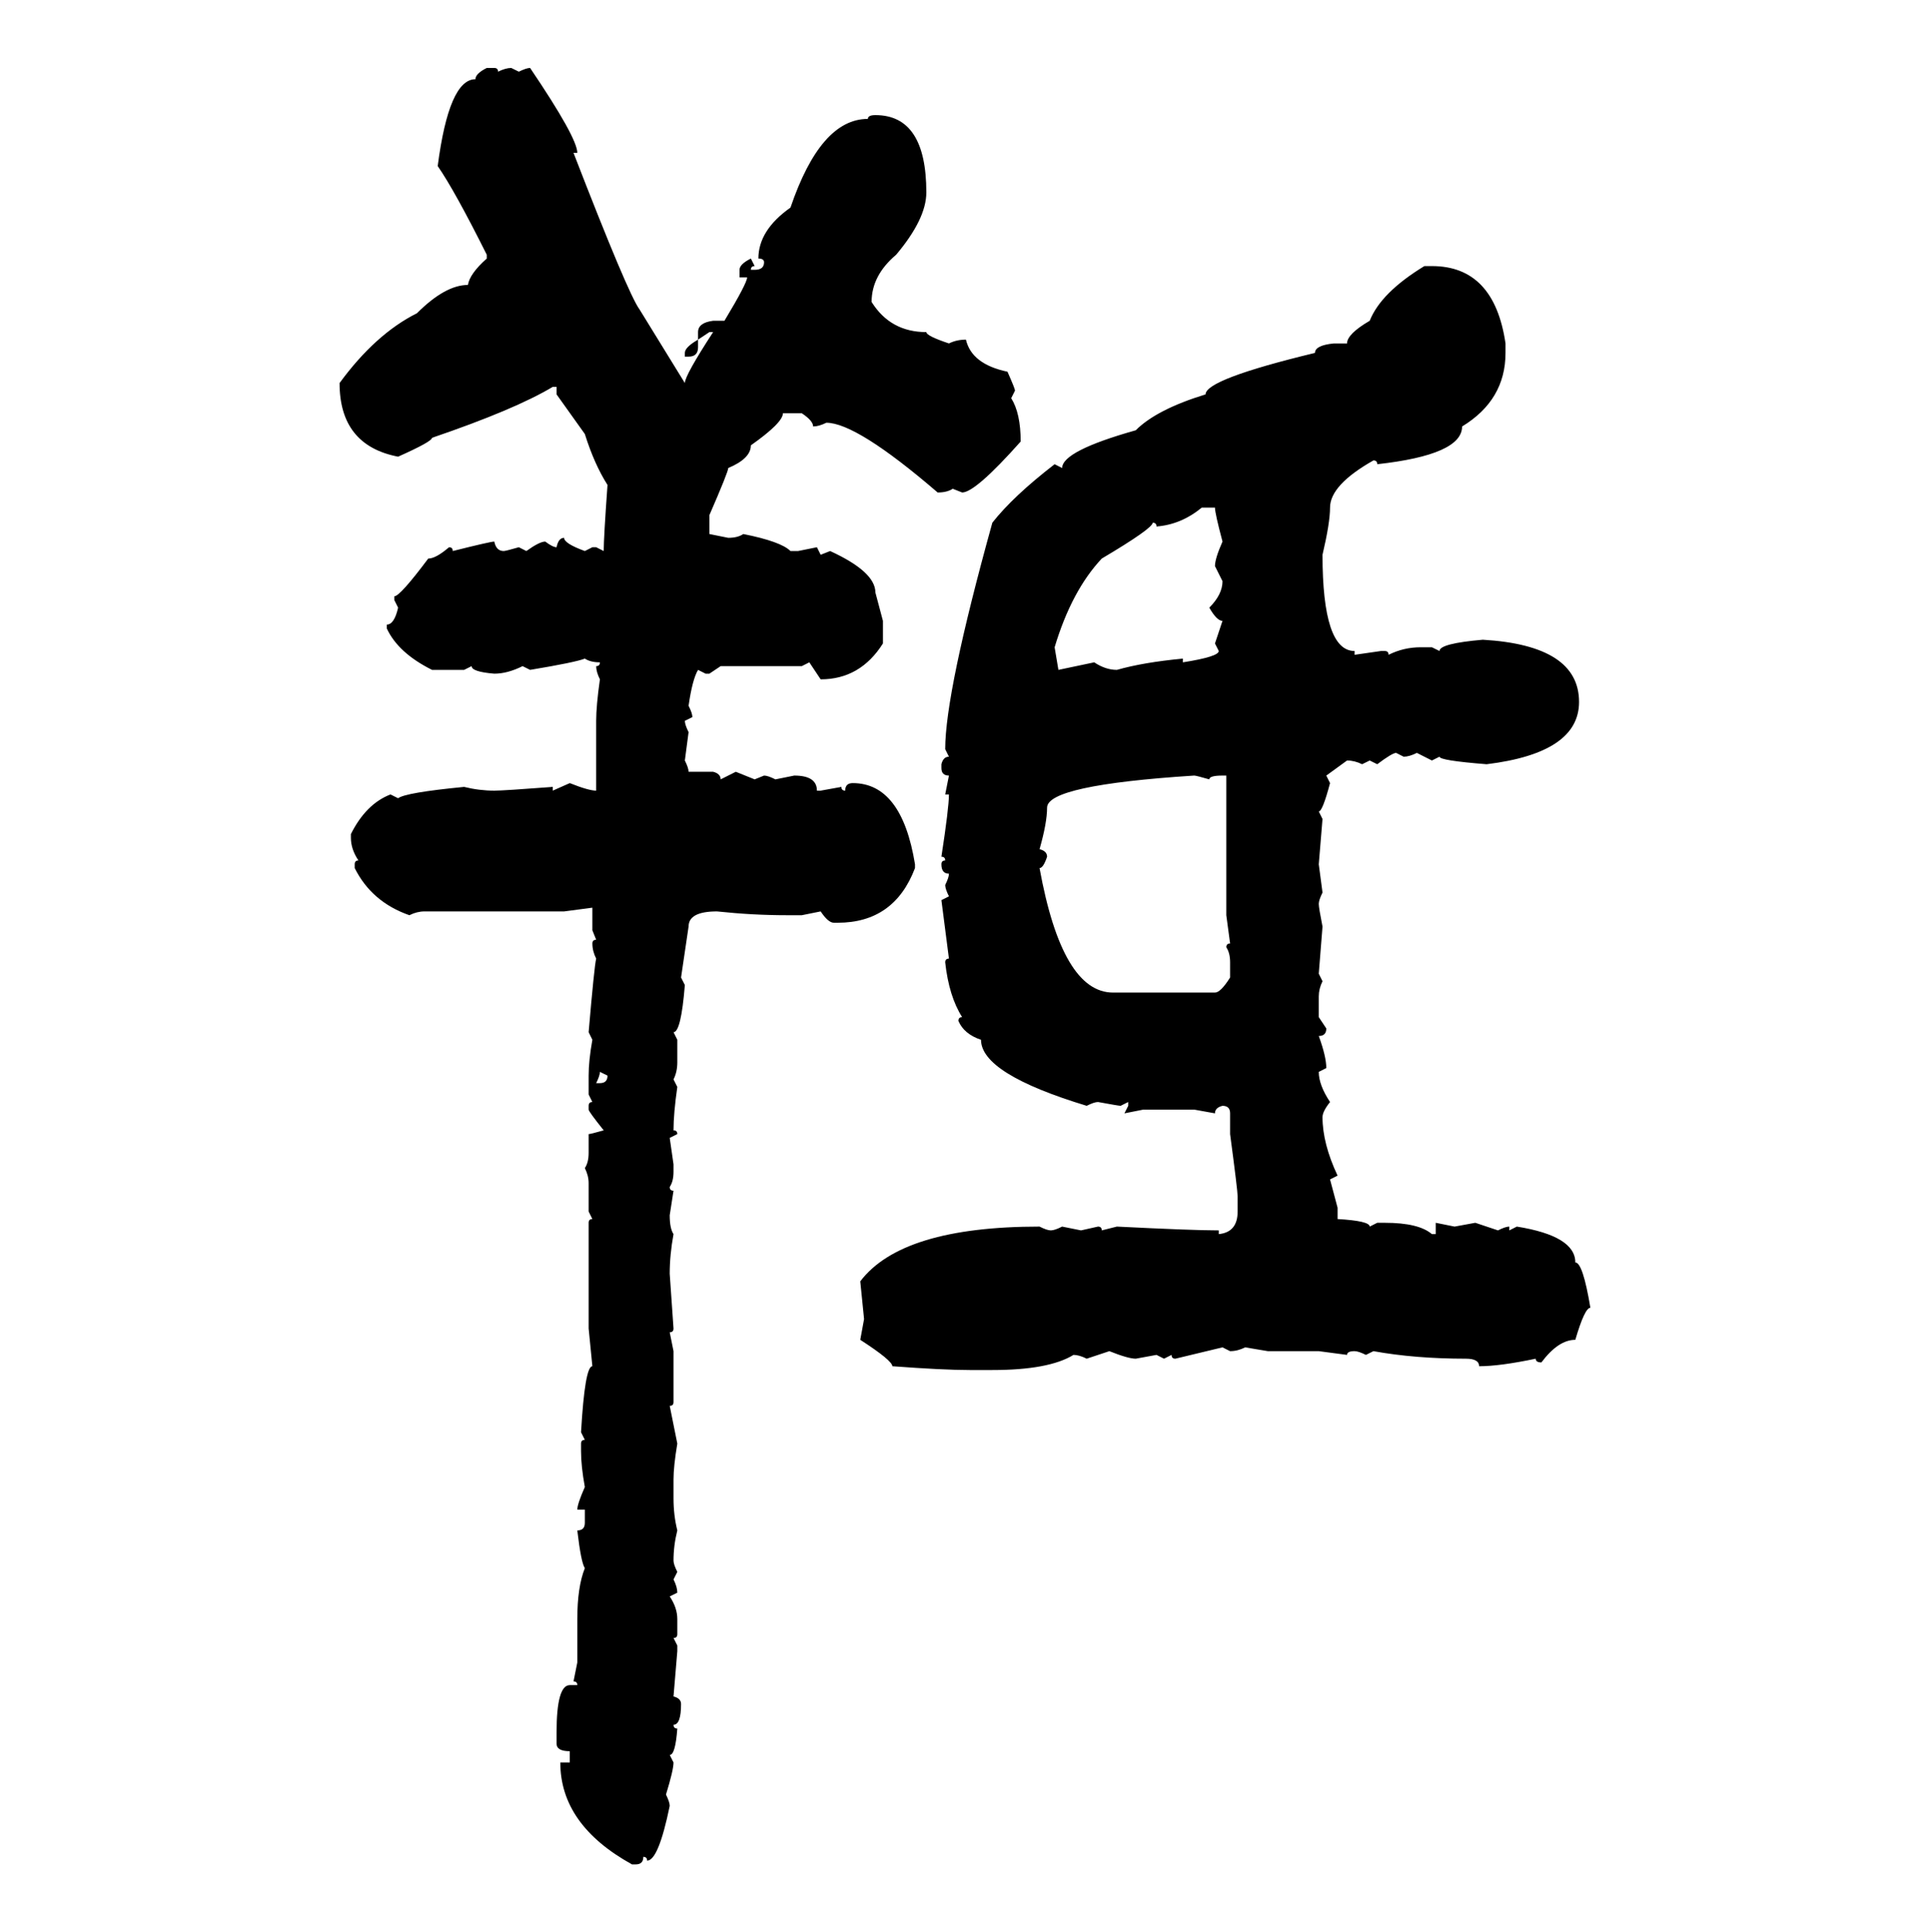 <svg xmlns="http://www.w3.org/2000/svg" xmlns:xlink="http://www.w3.org/1999/xlink" width="299.707" height="300"><path d="M75.59 10.55L75.59 10.55L76.76 10.55Q77.34 10.55 77.34 11.13L77.34 11.13Q78.52 10.55 79.39 10.55L79.39 10.55L80.57 11.13Q81.74 10.55 82.32 10.55L82.32 10.55Q89.65 21.39 89.65 23.73L89.65 23.73L89.06 23.73Q97.56 45.70 99.32 48.05L99.32 48.05L106.35 59.47Q106.35 58.30 110.74 51.56L110.74 51.56L110.16 51.56L108.40 52.73L108.40 51.56Q108.40 50.10 110.74 49.80L110.74 49.80L112.50 49.80Q116.02 43.95 116.02 43.07L116.02 43.07L114.84 43.07L114.84 41.89Q114.84 41.02 116.60 40.14L116.60 40.14L117.19 41.31Q116.60 41.31 116.60 41.89L116.60 41.89L117.19 41.89Q118.65 41.89 118.65 40.72L118.65 40.72Q118.65 40.14 117.77 40.14L117.77 40.14Q117.77 35.74 122.75 32.23L122.75 32.23Q127.44 18.46 134.77 18.46L134.77 18.46Q134.77 17.87 135.94 17.87L135.94 17.87Q143.85 17.87 143.85 29.88L143.85 29.88Q143.85 33.98 139.16 39.55L139.16 39.55Q135.35 42.77 135.35 46.88L135.35 46.88Q138.28 51.56 143.85 51.56L143.85 51.56Q143.85 52.15 147.36 53.32L147.36 53.32Q148.54 52.73 150 52.73L150 52.73Q150.88 56.54 156.45 57.71L156.45 57.71Q157.62 60.35 157.62 60.64L157.62 60.64L157.03 61.82Q158.50 64.16 158.50 68.55L158.50 68.55Q151.46 76.46 149.41 76.46L149.41 76.46L147.95 75.88Q147.07 76.46 145.61 76.46L145.61 76.46Q133.01 65.63 128.32 65.63L128.32 65.63Q127.15 66.21 126.27 66.21L126.27 66.21Q126.27 65.33 124.51 64.16L124.51 64.16L121.58 64.16Q121.58 65.63 116.60 69.14L116.60 69.14Q116.60 71.19 113.09 72.66L113.09 72.66Q113.09 73.24 110.16 79.98L110.16 79.98L110.16 82.91L113.09 83.50Q114.55 83.50 115.43 82.91L115.43 82.91Q121.29 84.08 122.75 85.55L122.75 85.55L123.93 85.55L126.86 84.96L127.44 86.13L128.91 85.55Q135.94 88.77 135.94 91.99L135.94 91.99L137.11 96.39L137.11 99.90Q133.59 105.47 127.44 105.47L127.44 105.47L125.68 102.83L124.51 103.42L111.91 103.42L110.16 104.59L109.57 104.59L108.40 104.00Q107.52 105.47 106.93 109.57L106.93 109.57Q107.52 110.74 107.52 111.33L107.52 111.33L106.35 111.91Q106.35 112.50 106.93 113.67L106.93 113.67L106.35 118.07Q106.93 119.24 106.93 119.82L106.93 119.82L110.74 119.82Q111.91 120.12 111.91 121.00L111.91 121.00L114.26 119.82L117.19 121.00L118.65 120.41Q119.24 120.41 120.41 121.00L120.41 121.00L123.34 120.41Q126.86 120.41 126.86 122.75L126.86 122.75L127.44 122.75L130.66 122.17Q130.66 122.75 131.25 122.75L131.25 122.75Q131.25 121.58 132.42 121.58L132.42 121.58Q140.04 121.58 142.09 134.18L142.09 134.18L142.09 134.77Q138.87 143.26 130.08 143.26L130.08 143.26L129.49 143.26Q128.61 143.26 127.44 141.50L127.44 141.50L124.51 142.09L122.17 142.09Q116.89 142.09 111.33 141.50L111.33 141.50Q106.93 141.50 106.93 143.85L106.93 143.85L105.76 151.76L106.35 152.93Q105.76 160.25 104.59 160.25L104.59 160.25L105.18 161.43L105.18 164.94Q105.18 166.41 104.59 167.58L104.59 167.58L105.18 168.75Q104.59 172.85 104.59 175.49L104.59 175.49Q105.18 175.49 105.18 176.07L105.18 176.07L104.00 176.66L104.59 180.76L104.59 181.93Q104.59 183.40 104.00 184.28L104.00 184.28Q104.00 184.86 104.59 184.86L104.59 184.86L104.00 188.67Q104.00 190.72 104.59 191.60L104.59 191.60Q104.00 194.82 104.00 197.75L104.00 197.75L104.59 206.25Q104.59 206.84 104.00 206.84L104.00 206.84L104.59 209.77L104.59 217.68Q104.59 218.26 104.00 218.26L104.00 218.26L105.18 224.12Q104.59 227.64 104.59 229.69L104.59 229.69L104.59 232.62Q104.59 235.25 105.18 237.60L105.18 237.60Q104.59 239.94 104.59 242.29L104.59 242.29Q104.59 242.87 105.18 244.04L105.18 244.04L104.59 245.21Q105.18 246.39 105.18 247.27L105.18 247.27L104.00 247.85Q105.18 249.61 105.18 251.37L105.18 251.37L105.18 253.71Q105.18 254.30 104.59 254.30L104.59 254.30L105.18 255.47L105.18 256.35L104.59 263.38Q105.76 263.67 105.76 264.55L105.76 264.55Q105.76 267.77 104.59 267.77L104.59 267.77Q104.59 268.36 105.18 268.36L105.18 268.36Q104.88 272.46 104.00 272.46L104.00 272.46L104.59 273.63Q104.59 274.80 103.42 278.61L103.42 278.61Q104.00 279.79 104.00 280.37L104.00 280.37Q102.25 288.87 100.49 288.87L100.49 288.87Q100.49 288.28 99.90 288.28L99.90 288.28Q99.90 289.45 98.73 289.45L98.73 289.45L98.14 289.45Q87.01 283.30 87.01 273.63L87.01 273.63L88.48 273.63L88.48 271.88Q86.43 271.88 86.43 270.70L86.43 270.70L86.43 268.95Q86.43 261.62 88.48 261.62L88.48 261.62L89.65 261.62Q89.65 261.04 89.06 261.04L89.06 261.04L89.65 258.11L89.65 251.37Q89.65 246.39 90.82 243.46L90.82 243.46Q90.23 242.58 89.65 237.60L89.65 237.60Q90.82 237.60 90.82 236.43L90.82 236.43L90.82 234.38L89.65 234.38Q89.65 233.50 90.82 230.86L90.82 230.86Q90.23 227.64 90.23 225.29L90.23 225.29L90.23 224.12Q90.23 223.54 90.82 223.54L90.82 223.54L90.23 222.36Q90.82 212.11 91.99 212.11L91.99 212.11L91.41 206.25L91.41 189.84Q91.41 189.26 91.99 189.26L91.99 189.26L91.41 188.09L91.41 183.69Q91.41 182.52 90.82 181.35L90.82 181.35Q91.41 180.47 91.41 179.00L91.41 179.00L91.41 176.07Q91.70 176.07 93.75 175.49L93.75 175.49Q91.41 172.56 91.41 172.27L91.41 172.27L91.41 171.68Q91.41 171.09 91.99 171.09L91.99 171.09L91.41 169.92L91.41 166.99Q91.41 164.65 91.99 161.43L91.99 161.43L91.41 160.25Q92.29 150 92.58 148.83L92.58 148.83Q91.99 147.66 91.99 146.48L91.99 146.48Q91.99 145.90 92.58 145.90L92.58 145.90L91.99 144.43L91.99 140.92L87.60 141.50L65.92 141.50Q64.75 141.50 63.57 142.09L63.57 142.09Q57.71 140.04 55.08 134.77L55.08 134.77L55.08 134.18Q55.08 133.59 55.66 133.59L55.66 133.59Q54.49 131.84 54.49 130.08L54.49 130.08L54.49 129.49Q56.84 124.80 60.64 123.34L60.64 123.34L61.82 123.93Q62.99 123.05 72.07 122.17L72.07 122.17Q74.41 122.75 76.76 122.75L76.76 122.75Q78.22 122.75 85.84 122.17L85.84 122.17L85.84 122.75L88.48 121.58Q91.41 122.75 92.58 122.75L92.58 122.75L92.58 111.91Q92.58 109.57 93.16 105.47L93.16 105.47Q92.58 104.30 92.58 103.42L92.58 103.42Q93.16 103.42 93.16 102.83L93.16 102.83Q91.70 102.83 90.82 102.25L90.82 102.25Q89.36 102.83 82.32 104.00L82.32 104.00L81.15 103.42Q78.81 104.59 76.76 104.59L76.76 104.59Q73.24 104.30 73.24 103.42L73.24 103.42L72.07 104.00L67.09 104.00Q61.82 101.37 60.06 97.56L60.06 97.56L60.06 96.97Q61.23 96.97 61.82 94.34L61.82 94.34L61.23 93.16L61.23 92.58Q62.11 92.58 66.50 86.72L66.50 86.72Q67.68 86.72 69.73 84.96L69.73 84.96Q70.31 84.96 70.31 85.55L70.31 85.55Q76.17 84.08 76.76 84.08L76.76 84.08Q77.05 85.55 78.22 85.55L78.22 85.55Q78.52 85.55 80.57 84.96L80.57 84.96L81.74 85.55Q83.79 84.08 84.67 84.08L84.67 84.08Q85.84 84.96 86.43 84.96L86.43 84.96Q86.72 83.50 87.60 83.50L87.60 83.50Q87.60 84.38 90.82 85.55L90.82 85.55L91.99 84.96L92.58 84.96L93.75 85.55Q93.75 83.50 94.34 75.29L94.34 75.29Q92.29 72.07 90.82 67.38L90.82 67.38L86.43 61.23L86.43 60.06L85.84 60.06Q79.98 63.57 67.09 67.97L67.09 67.97Q67.09 68.55 61.82 70.90L61.82 70.90Q52.73 69.14 52.73 59.47L52.73 59.47Q58.30 51.86 64.75 48.63L64.75 48.63Q69.14 44.24 72.66 44.24L72.66 44.24Q72.95 42.48 75.59 40.14L75.59 40.14L75.59 39.55Q70.61 29.59 67.97 25.78L67.97 25.78Q69.73 12.30 73.83 12.30L73.83 12.30Q73.83 11.43 75.59 10.55ZM221.19 41.31L222.36 41.31Q232.03 41.31 233.79 53.32L233.79 53.32L233.79 54.79Q233.79 62.11 227.05 66.21L227.05 66.21Q227.05 70.61 213.87 72.07L213.87 72.07Q213.87 71.48 213.28 71.48L213.28 71.48Q206.54 75.29 206.54 78.81L206.54 78.81Q206.54 81.15 205.37 86.13L205.37 86.13Q205.37 101.07 210.35 101.07L210.35 101.07L210.35 101.66L214.45 101.07L215.04 101.07Q215.63 101.07 215.63 101.66L215.63 101.66Q217.97 100.49 220.61 100.49L220.61 100.49L222.36 100.49L223.54 101.07Q223.54 99.90 230.27 99.32L230.27 99.32Q245.21 100.20 245.21 108.98L245.21 108.98Q245.21 116.89 230.86 118.65L230.86 118.65Q223.54 118.07 223.54 117.48L223.54 117.48L222.36 118.07L220.02 116.89Q218.85 117.48 217.97 117.48L217.97 117.48L216.80 116.89Q216.21 116.89 213.87 118.65L213.87 118.65L212.70 118.07L211.52 118.65Q210.35 118.07 209.18 118.07L209.18 118.07L205.96 120.41L206.54 121.58Q205.37 125.98 204.79 125.98L204.79 125.98L205.37 127.15L204.79 134.18L205.37 138.57Q204.79 139.75 204.79 140.33L204.79 140.33Q204.79 140.92 205.37 143.85L205.37 143.85L204.79 151.17L205.37 152.34Q204.79 153.52 204.79 154.69L204.79 154.69L204.79 157.91L205.96 159.67Q205.96 160.84 204.79 160.84L204.79 160.84Q205.96 164.06 205.96 165.82L205.96 165.82L204.79 166.41Q204.79 168.46 206.54 171.09L206.54 171.09Q205.37 172.56 205.37 173.44L205.37 173.44Q205.37 177.54 207.71 182.52L207.71 182.52L206.54 183.11L207.71 187.50L207.71 189.26Q212.70 189.55 212.70 190.43L212.70 190.43L213.87 189.84L215.04 189.84Q220.31 189.84 222.36 191.60L222.36 191.60L222.95 191.60L222.95 189.84L225.88 190.43L229.10 189.84L232.62 191.02Q233.79 190.43 234.38 190.43L234.38 190.43L234.38 191.02L235.55 190.43Q244.63 191.89 244.63 196.00L244.63 196.00Q245.80 196.00 246.97 203.03L246.97 203.03Q246.09 203.03 244.63 208.01L244.63 208.01Q241.99 208.01 239.36 211.52L239.36 211.52Q238.48 211.52 238.48 210.94L238.48 210.94Q232.91 212.11 229.69 212.11L229.69 212.11Q229.69 210.94 227.64 210.94L227.64 210.94Q219.73 210.94 213.28 209.77L213.28 209.77L212.11 210.35Q210.94 209.77 210.35 209.77L210.35 209.77Q209.18 209.77 209.18 210.35L209.18 210.35L204.79 209.77L196.88 209.77L193.36 209.18Q192.19 209.77 191.02 209.77L191.02 209.77L189.84 209.18L182.52 210.94Q181.93 210.94 181.93 210.35L181.93 210.35L180.76 210.94L179.59 210.35L176.37 210.94Q175.20 210.94 172.27 209.77L172.27 209.77L168.75 210.94Q167.58 210.35 166.70 210.35L166.70 210.35Q162.89 212.70 154.10 212.70L154.10 212.70L150.59 212.70Q146.48 212.70 138.57 212.11L138.57 212.11Q138.57 211.23 133.59 208.01L133.59 208.01L134.18 204.79L133.59 198.93Q140.04 190.43 161.43 190.43L161.43 190.43Q162.60 191.02 163.18 191.02L163.18 191.02Q163.77 191.02 164.94 190.43L164.94 190.43L167.87 191.02L170.51 190.43Q171.09 190.43 171.09 191.02L171.09 191.02L173.44 190.43Q185.16 191.02 189.26 191.02L189.26 191.02L189.26 191.60Q192.19 191.31 192.19 188.09L192.19 188.09L192.19 185.74Q192.19 184.86 191.02 176.07L191.02 176.07L191.02 172.85Q191.02 171.68 189.84 171.68L189.84 171.68Q188.67 171.97 188.67 172.85L188.67 172.85L185.45 172.27L177.54 172.27L174.61 172.85L175.20 171.68L175.20 171.09L174.02 171.68Q173.73 171.68 170.51 171.09L170.51 171.09Q169.92 171.09 168.75 171.68L168.75 171.68Q152.34 166.70 152.34 161.43L152.34 161.43Q149.71 160.55 148.83 158.50L148.83 158.50Q148.83 157.91 149.41 157.91L149.41 157.91Q147.36 154.69 146.78 149.41L146.78 149.41Q146.78 148.83 147.36 148.83L147.36 148.83L146.19 139.75L147.36 139.16Q146.78 137.99 146.78 137.40L146.78 137.40Q147.36 136.23 147.36 135.64L147.36 135.64Q146.19 135.64 146.19 134.18L146.19 134.18Q146.19 133.59 146.78 133.59L146.78 133.59Q146.78 133.01 146.19 133.01L146.19 133.01Q147.36 125.39 147.36 123.34L147.36 123.34L146.78 123.34L147.36 120.41Q146.19 120.41 146.19 119.24L146.19 119.24L146.19 118.65Q146.48 117.48 147.36 117.48L147.36 117.48L146.78 116.31Q146.78 107.52 154.10 81.15L154.10 81.15Q157.32 77.05 163.77 72.07L163.77 72.07L164.94 72.66Q164.94 70.02 176.37 66.80L176.37 66.80Q179.59 63.57 187.21 61.23L187.21 61.23Q187.21 58.89 204.20 54.79L204.20 54.79Q204.20 53.61 207.13 53.32L207.13 53.32L209.18 53.32Q209.18 51.86 212.70 49.80L212.70 49.80Q214.45 45.41 221.19 41.31L221.19 41.31ZM108.40 52.73L108.40 52.73L108.40 53.91Q108.40 55.37 106.93 55.37L106.93 55.37L106.35 55.37L106.35 54.79Q106.35 53.91 108.40 52.73ZM179.59 81.74L179.59 81.74Q179.59 81.15 179.00 81.15L179.00 81.15Q179.00 82.03 171.09 86.72L171.09 86.72Q166.41 91.70 163.77 100.49L163.77 100.49L164.36 104.00L169.92 102.83Q171.68 104.00 173.44 104.00L173.44 104.00Q177.54 102.83 183.69 102.25L183.69 102.25L183.69 102.83Q189.26 101.95 189.26 101.07L189.26 101.07L188.67 99.90L189.84 96.39Q188.96 96.39 187.79 94.34L187.79 94.34Q189.84 92.29 189.84 90.23L189.84 90.23L188.67 87.89Q188.67 86.72 189.84 84.08L189.84 84.08Q188.67 79.69 188.67 78.81L188.67 78.81L186.62 78.81Q183.40 81.45 179.59 81.74ZM161.43 131.84L161.43 131.84Q162.60 132.13 162.60 133.01L162.60 133.01Q162.01 134.77 161.43 134.77L161.43 134.77Q164.94 154.10 172.85 154.10L172.85 154.10L188.67 154.10Q189.55 154.10 191.02 151.76L191.02 151.76L191.02 149.41Q191.02 147.95 190.43 147.07L190.43 147.07Q190.43 146.48 191.02 146.48L191.02 146.48L190.43 142.09L190.43 120.41L189.84 120.41Q187.79 120.41 187.79 121.00L187.79 121.00Q185.74 120.41 185.45 120.41L185.45 120.41Q162.60 121.88 162.60 125.39L162.60 125.39Q162.60 127.73 161.43 131.84ZM94.34 166.99L93.16 166.41Q93.16 166.99 92.58 168.16L92.58 168.16L93.16 168.16Q94.34 168.16 94.34 166.99L94.34 166.99Z"/></svg>